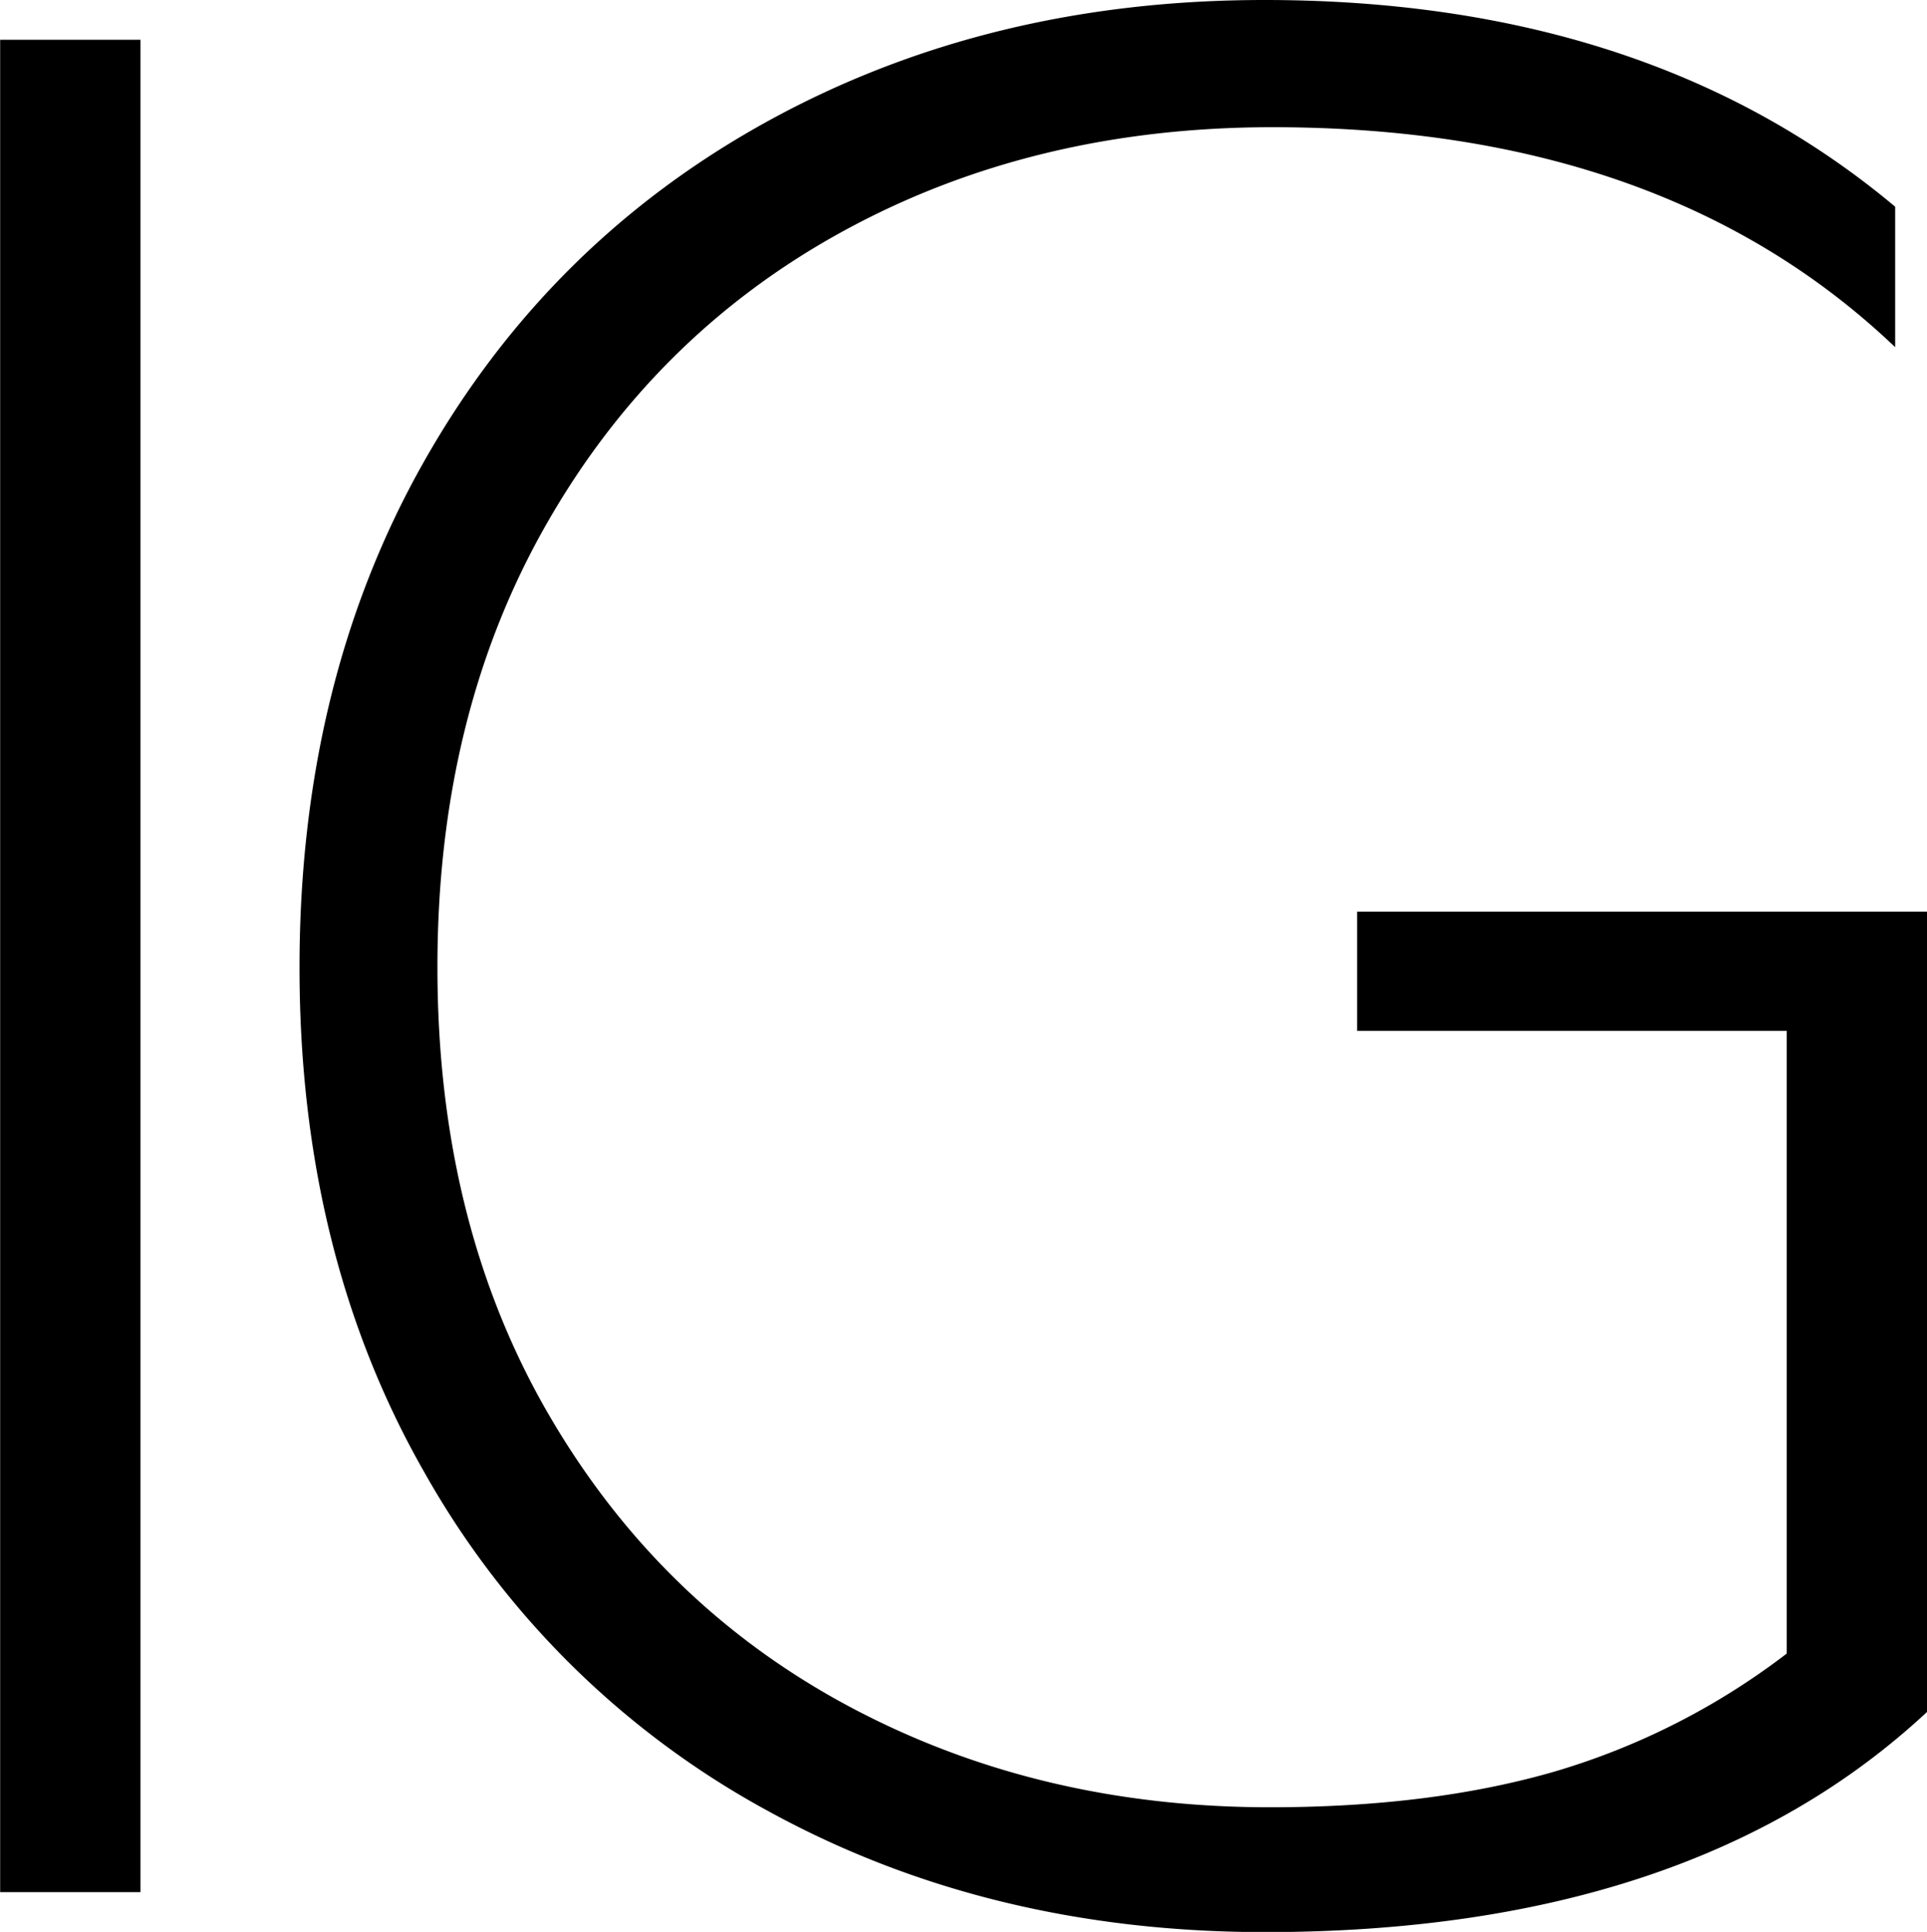 <svg id="Capa_1" data-name="Capa 1" xmlns="http://www.w3.org/2000/svg" viewBox="0 0 472.55 473.85"><title>IGFAV</title><path d="M21,29.37H55.41V483.72H21Z" transform="translate(-20.96 -19.62)"/><path d="M209.46,463.9A213.63,213.63,0,0,1,125,380.7Q94.39,327.08,94.41,256.87T125,132.72q30.54-53.94,84.5-83.52T331,19.62q94.23,0,154.7,50.7v34.45Q429.16,50.83,333,50.82q-58.5,0-105,25.35t-73.12,72.15q-26.67,46.8-26.65,108.55,0,62.4,27,109.2t73.45,71.83q46.47,25,103.68,25,39.63,0,69.87-8.77a174.58,174.58,0,0,0,56.88-28.93V272.47H353.76V243.22H493.51v196.3q-57.87,54-162.5,54Q263.39,493.47,209.46,463.9Z" transform="translate(-20.96 -19.62)"/></svg>